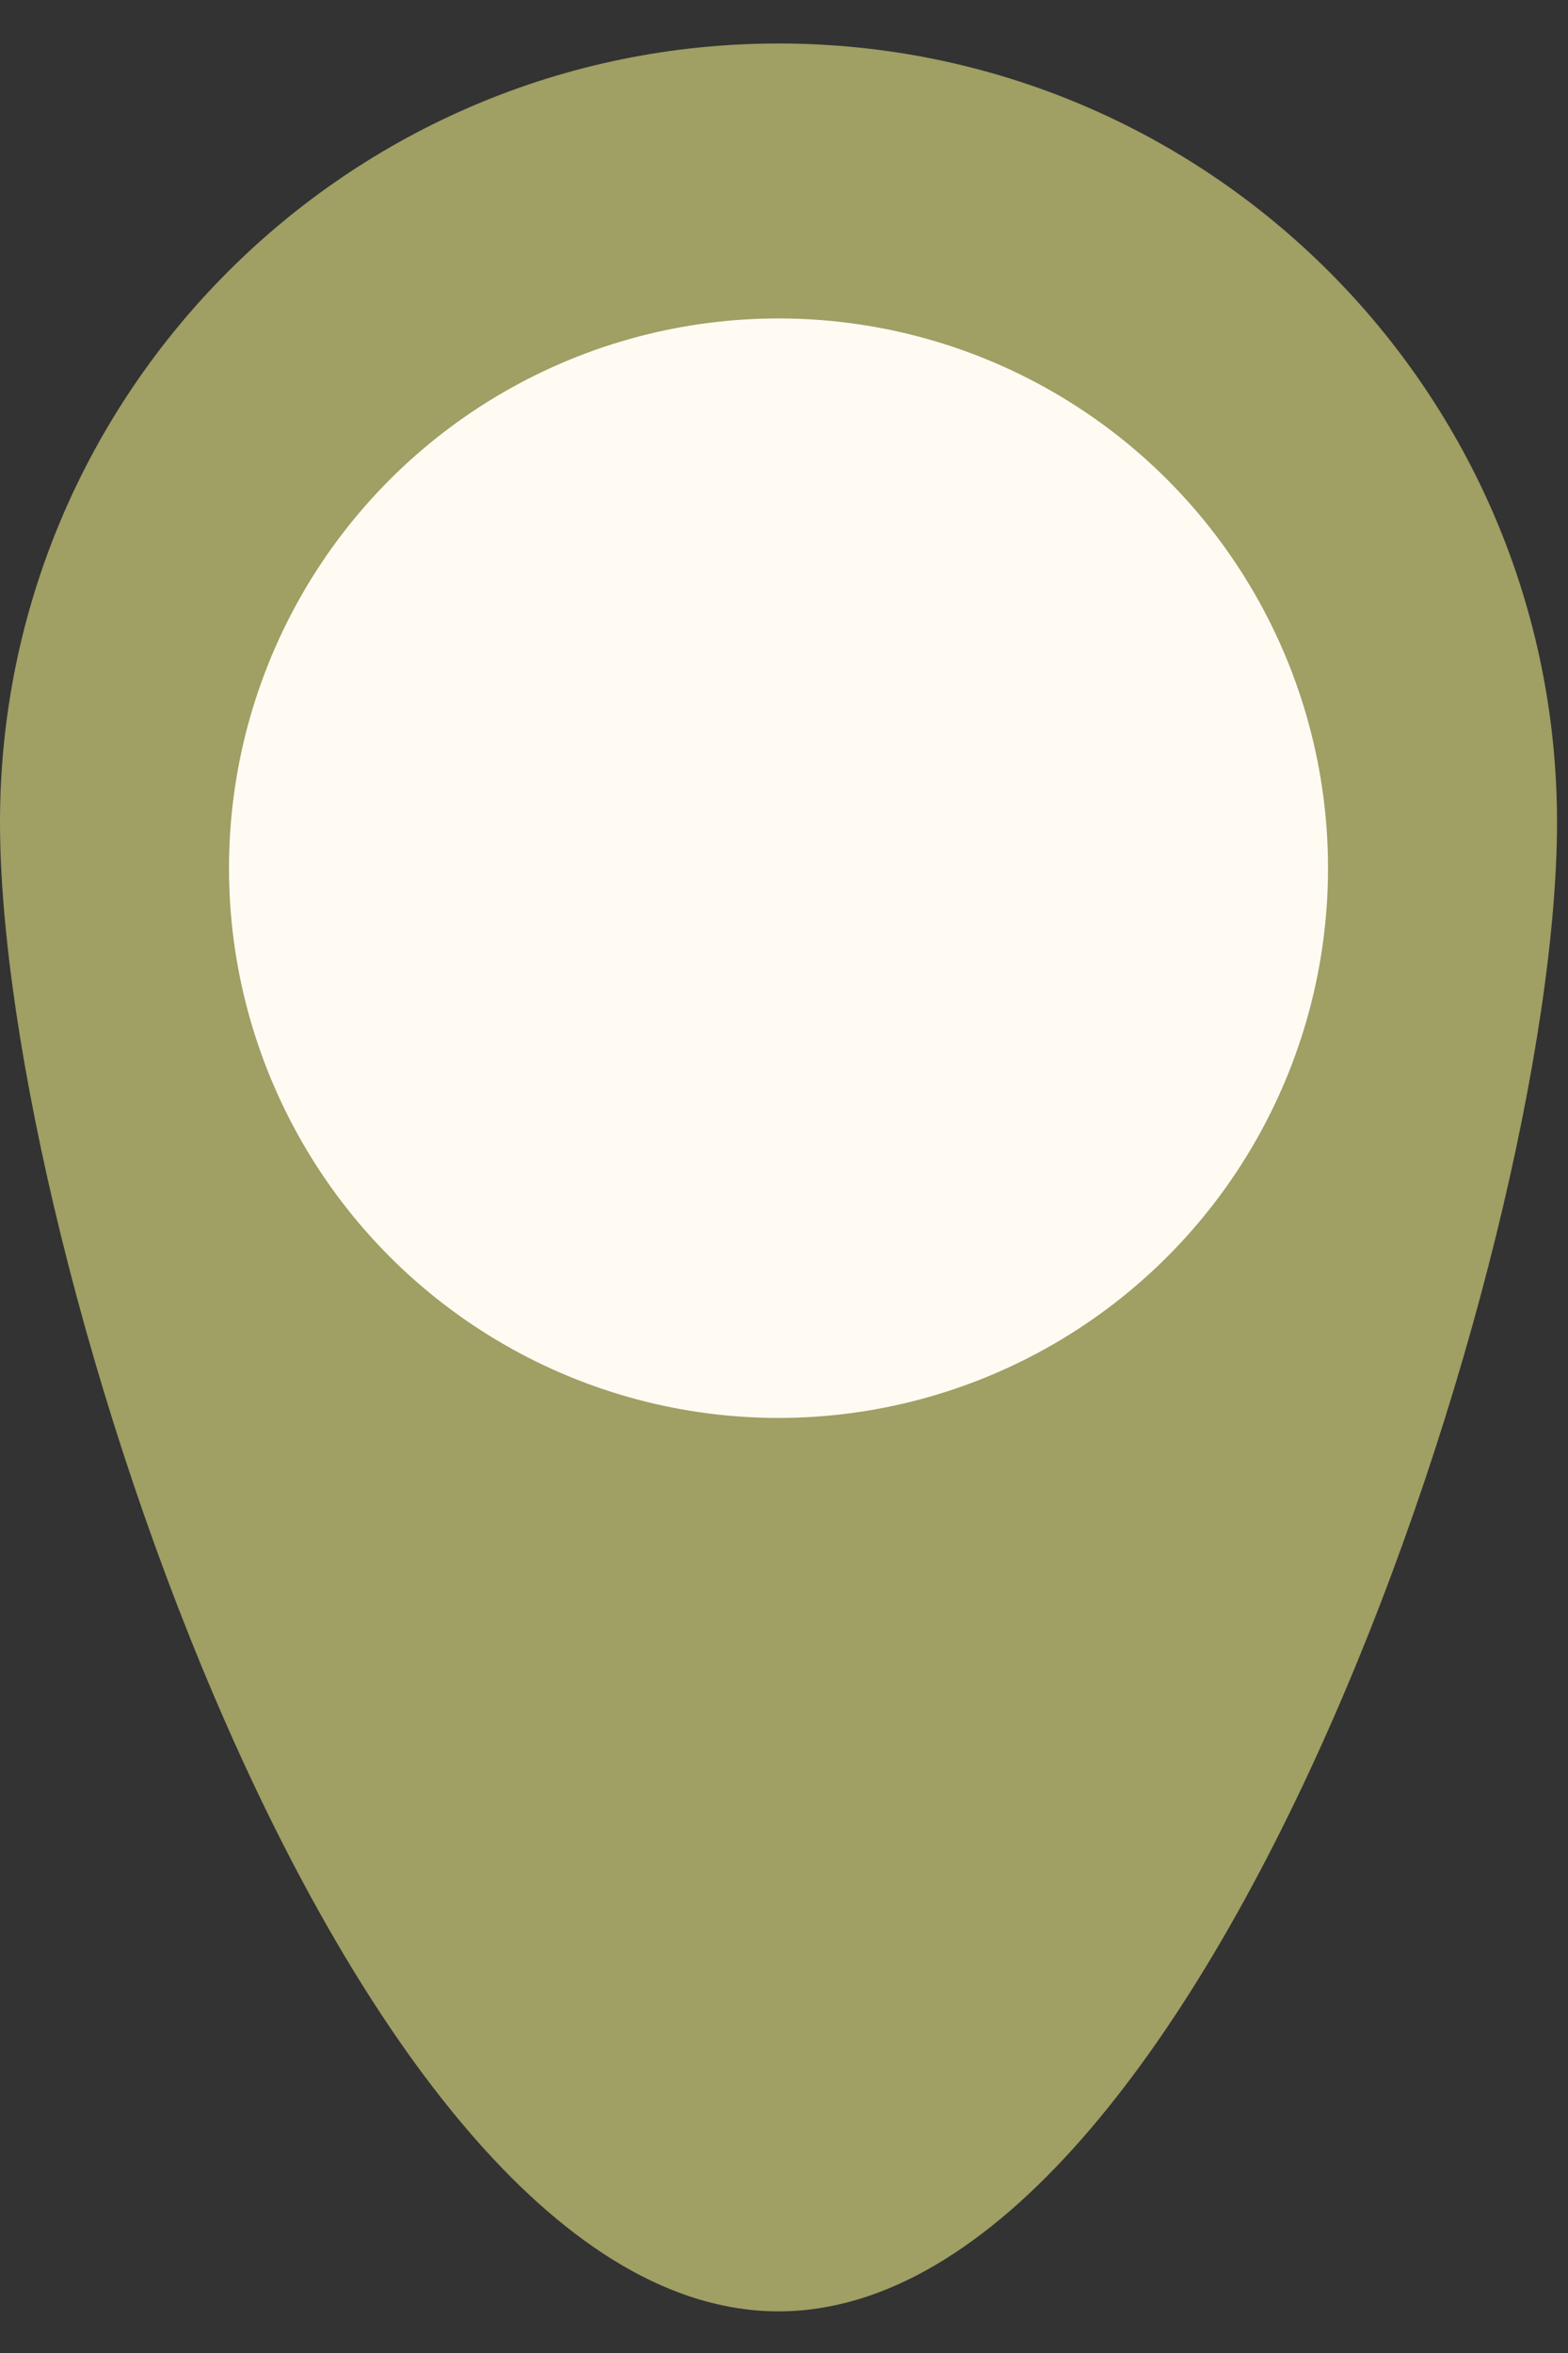 <svg width="22" height="33" viewBox="0 0 22 33" fill="none" xmlns="http://www.w3.org/2000/svg">
<rect x="0" y="0" width="22" height="33" fill="#333333" stroke="none"/>
<g id="Group 447">
<path id="Ellipse 59" d="M21.846 11.533C21.846 17.566 16.956 32.416 10.923 32.416C4.89 32.416 0 17.566 0 11.533C0 5.501 4.89 0.61 10.923 0.61C16.956 0.61 21.846 5.501 21.846 11.533Z" fill="#A09F64"/>
<circle id="Ellipse 60" cx="10.923" cy="12.176" r="7.71" fill="#FFFBF3"/>
</g>
</svg>
